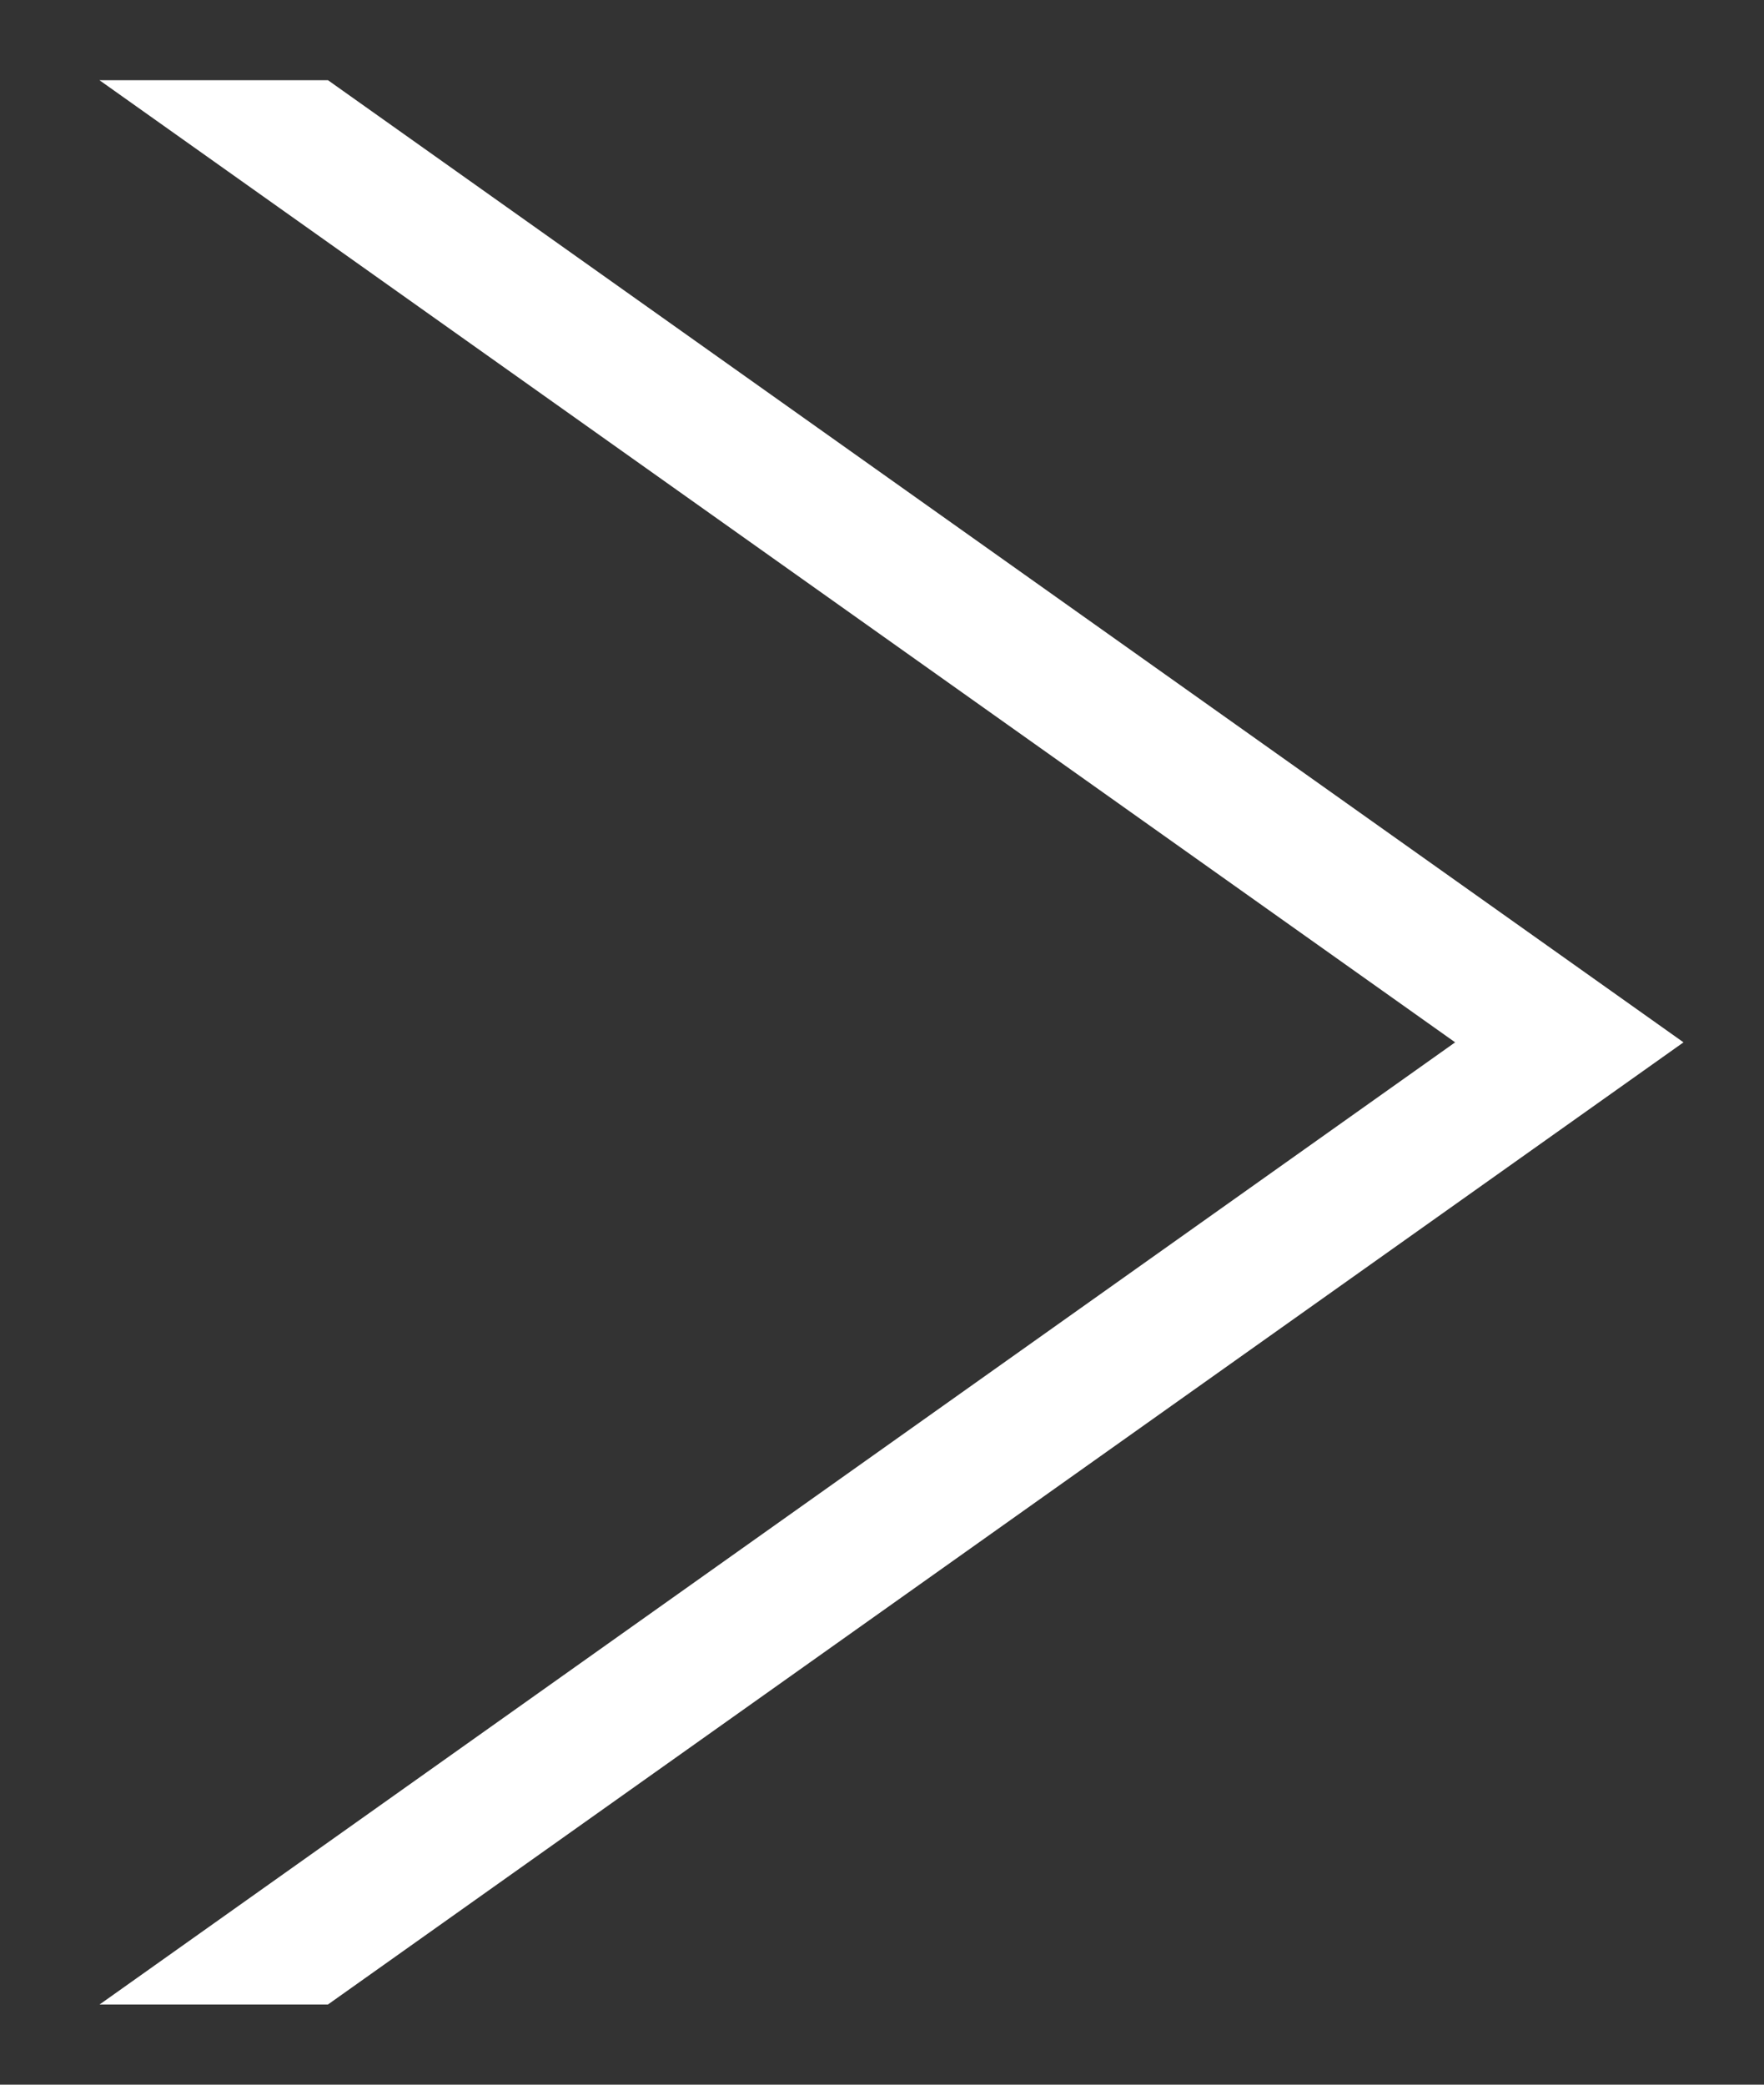 <svg xmlns="http://www.w3.org/2000/svg" width="11" height="13" fill="none"><rect width="100%" height="100%" fill="#333333" stroke="none"/><path fill="#fff" d="m.621 12.5 8.453-6L.62.5h1.425l8.453 6-8.453 6H.621Z"/></svg>